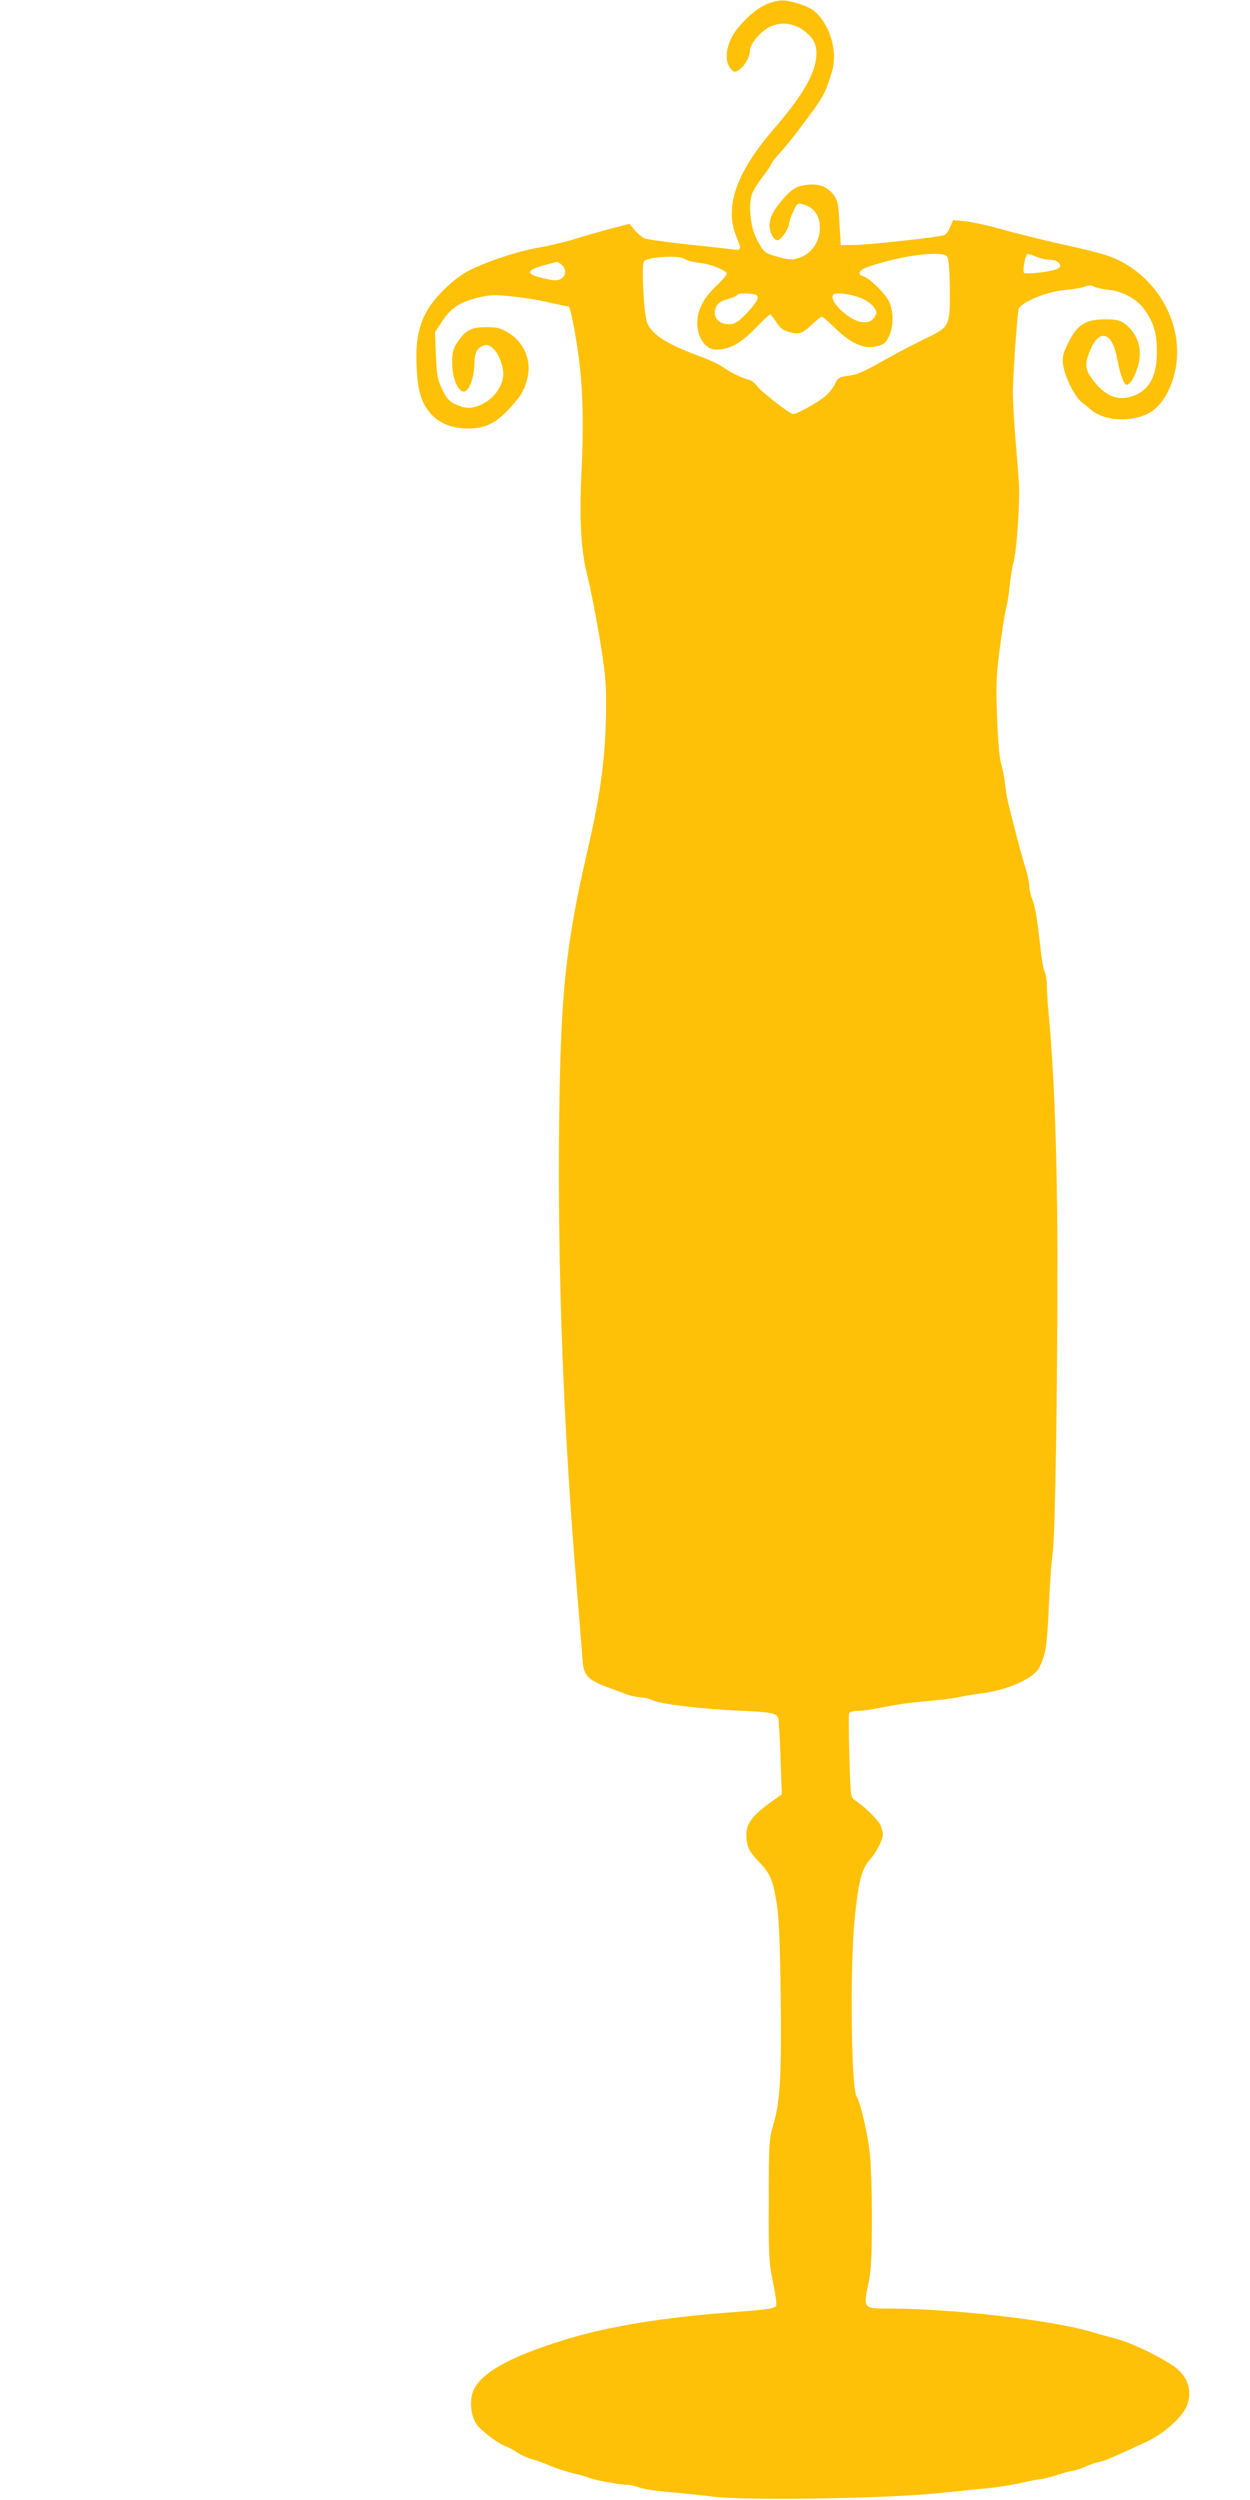 <?xml version="1.0" standalone="no"?>
<!DOCTYPE svg PUBLIC "-//W3C//DTD SVG 20010904//EN"
 "http://www.w3.org/TR/2001/REC-SVG-20010904/DTD/svg10.dtd">
<svg version="1.0" xmlns="http://www.w3.org/2000/svg"
 width="640pt" height="1280pt" viewBox="0 0 640 1280"
 preserveAspectRatio="xMidYMid meet">
<g transform="translate(0,1280) scale(0.1,-0.1)"
fill="#ffc107" stroke="none">
<path d="M3931 12781 c-60 -21 -154 -110 -185 -173 -31 -61 -34 -123 -7 -157
15 -20 21 -22 40 -12 29 16 61 69 61 103 0 35 60 104 109 124 55 24 121 14
171 -26 45 -36 60 -64 60 -114 0 -94 -66 -210 -218 -386 -191 -221 -254 -399
-193 -548 30 -74 29 -76 -26 -68 -27 4 -133 15 -236 26 -103 11 -198 25 -210
31 -12 6 -34 25 -48 42 l-26 31 -89 -23 c-49 -13 -131 -36 -182 -52 -51 -16
-134 -36 -185 -45 -111 -18 -277 -73 -369 -121 -73 -38 -168 -129 -211 -203
-44 -76 -60 -159 -54 -285 5 -127 23 -185 72 -243 44 -50 109 -76 195 -76 97
0 159 37 252 153 29 35 50 90 54 141 6 77 -33 153 -101 195 -41 25 -59 30
-115 30 -77 0 -107 -15 -148 -77 -23 -35 -27 -52 -27 -107 1 -78 29 -146 60
-146 26 0 54 73 54 146 1 56 14 79 51 91 36 12 81 -46 95 -123 12 -67 -36
-146 -110 -180 -51 -23 -79 -23 -131 0 -33 15 -47 30 -69 76 -24 49 -29 71
-33 175 l-5 119 37 56 c47 70 91 99 183 121 62 15 87 16 175 6 57 -5 135 -18
173 -27 61 -14 95 -21 116 -24 7 -1 25 -80 44 -204 28 -178 35 -366 23 -625
-13 -268 -4 -424 32 -561 11 -41 36 -171 57 -290 30 -180 37 -240 36 -356 0
-248 -25 -449 -94 -745 -113 -489 -138 -729 -146 -1380 -9 -773 21 -1583 92
-2425 13 -159 26 -316 28 -348 5 -74 28 -99 123 -134 38 -14 85 -31 104 -39
19 -7 50 -13 68 -14 18 0 46 -7 62 -15 38 -20 258 -46 450 -54 159 -7 184 -12
194 -37 3 -8 9 -99 12 -203 l7 -188 -27 -19 c-137 -96 -164 -136 -152 -222 5
-36 16 -56 55 -97 65 -68 76 -93 96 -210 13 -77 18 -188 22 -480 5 -412 -2
-542 -38 -665 -21 -70 -23 -95 -23 -385 -1 -284 1 -319 21 -417 13 -59 20
-114 17 -122 -6 -16 -41 -21 -244 -36 -335 -26 -614 -71 -823 -135 -318 -96
-474 -189 -492 -294 -10 -58 3 -117 31 -151 31 -36 111 -95 143 -105 12 -4 39
-18 58 -31 20 -13 54 -29 77 -35 23 -6 66 -22 96 -35 31 -13 83 -30 117 -38
34 -7 66 -17 72 -20 16 -10 162 -38 196 -38 17 1 47 -6 68 -14 22 -8 94 -19
160 -24 67 -6 158 -15 202 -21 164 -24 919 -12 1190 18 77 8 181 19 230 23 50
5 128 17 175 28 47 11 92 19 100 19 8 0 45 9 82 21 37 12 74 22 83 22 8 0 34
9 58 19 23 11 57 22 75 26 28 6 72 24 242 103 94 44 190 132 210 192 21 63 6
124 -42 172 -45 45 -228 138 -318 162 -30 8 -93 25 -140 39 -202 59 -709 117
-1025 117 -134 0 -135 1 -110 123 16 75 19 136 19 337 1 135 -5 288 -11 340
-13 109 -48 255 -67 286 -28 41 -35 660 -10 909 18 184 35 254 74 299 37 42
70 105 70 134 0 13 -6 35 -14 51 -15 28 -83 94 -126 122 -25 16 -25 16 -31
225 -4 115 -4 215 -2 222 3 6 20 12 39 12 18 0 55 4 81 9 136 26 177 32 278
41 61 5 133 14 160 20 28 6 82 15 120 20 133 16 267 76 296 132 33 66 40 106
49 313 5 116 14 239 20 275 13 85 25 886 24 1555 -2 502 -16 889 -44 1195 -6
58 -10 127 -10 153 0 27 -5 57 -10 68 -6 11 -15 56 -20 102 -19 170 -30 239
-45 273 -8 20 -15 51 -15 68 0 17 -9 58 -19 91 -11 33 -29 98 -41 145 -12 47
-30 117 -40 155 -10 39 -21 97 -24 130 -3 33 -12 78 -19 100 -9 26 -17 111
-22 238 -6 173 -5 218 15 365 12 92 26 182 32 200 5 19 14 70 18 115 5 45 13
98 19 117 16 50 34 311 28 406 -3 43 -11 147 -18 229 -7 83 -13 191 -13 240 1
88 21 379 29 421 7 34 143 91 235 99 41 4 88 11 103 17 20 8 34 8 50 0 12 -6
46 -13 75 -16 71 -7 147 -50 183 -103 47 -67 62 -119 62 -213 1 -130 -42 -204
-133 -231 -74 -22 -139 8 -201 95 -35 48 -36 77 -4 150 47 106 111 82 135 -51
14 -76 34 -133 48 -133 17 0 39 35 56 87 29 89 4 175 -67 227 -23 17 -43 21
-101 21 -98 0 -141 -28 -186 -119 -27 -54 -32 -74 -27 -111 6 -59 60 -168 95
-194 15 -11 34 -27 42 -34 77 -72 249 -72 333 -1 52 44 94 128 108 217 39 238
-114 486 -350 568 -31 11 -137 38 -236 59 -99 22 -236 56 -305 76 -69 19 -153
38 -187 41 l-63 6 -15 -35 c-8 -20 -21 -38 -30 -42 -27 -10 -387 -50 -460 -50
l-70 -1 -7 113 c-5 101 -9 116 -32 147 -33 43 -84 59 -152 46 -41 -8 -57 -18
-98 -62 -52 -57 -76 -102 -76 -143 0 -37 21 -76 41 -76 18 0 59 60 59 86 0 8
9 36 21 60 18 41 23 45 46 39 68 -17 100 -71 88 -151 -8 -57 -53 -110 -106
-125 -32 -10 -50 -9 -103 5 -72 20 -75 22 -112 92 -31 58 -43 171 -25 227 7
20 32 62 57 93 24 32 44 61 44 66 0 5 20 30 44 56 23 26 70 82 102 126 123
164 125 167 163 287 28 88 2 207 -62 284 -29 34 -50 47 -101 64 -76 24 -104
25 -165 2z m919 -1295 c7 -10 12 -65 13 -163 2 -189 -1 -197 -116 -252 -46
-22 -135 -68 -198 -103 -141 -79 -155 -85 -213 -93 -40 -6 -49 -12 -60 -39 -7
-17 -30 -46 -50 -64 -36 -31 -145 -92 -165 -92 -17 0 -170 119 -187 146 -9 13
-28 27 -43 31 -33 7 -89 35 -135 67 -20 13 -74 38 -121 55 -157 57 -236 107
-261 167 -18 44 -31 299 -16 317 19 22 176 31 206 12 13 -9 48 -18 77 -21 49
-5 103 -24 137 -48 9 -6 -4 -25 -51 -70 -67 -64 -97 -124 -97 -192 0 -73 44
-134 95 -134 69 0 126 30 200 107 39 40 74 73 78 73 4 0 18 -18 32 -40 19 -29
35 -42 65 -50 52 -14 69 -8 120 41 23 22 45 39 50 37 5 -2 38 -30 72 -64 73
-70 138 -100 196 -89 46 8 59 19 78 63 20 49 18 125 -5 170 -22 43 -97 116
-130 127 -34 10 -24 32 22 48 167 59 379 86 407 53z m457 -1 c19 -8 50 -15 68
-15 18 0 39 -7 46 -16 11 -14 11 -18 -5 -29 -18 -14 -163 -32 -173 -22 -9 9 7
97 18 97 5 0 26 -7 46 -15z m-2435 -37 c45 -37 15 -92 -44 -82 -139 25 -150
47 -38 77 30 8 58 16 61 16 3 1 12 -5 21 -11z m1004 -161 c12 -12 -8 -44 -57
-95 -43 -43 -58 -52 -87 -52 -43 0 -72 24 -72 59 1 37 20 58 67 70 23 6 45 16
49 22 6 11 89 7 100 -4z m541 -17 c23 -10 49 -30 58 -44 16 -24 16 -28 1 -51
-13 -19 -25 -25 -55 -25 -62 0 -178 104 -156 140 10 16 96 5 152 -20z"/>
</g>
</svg>
